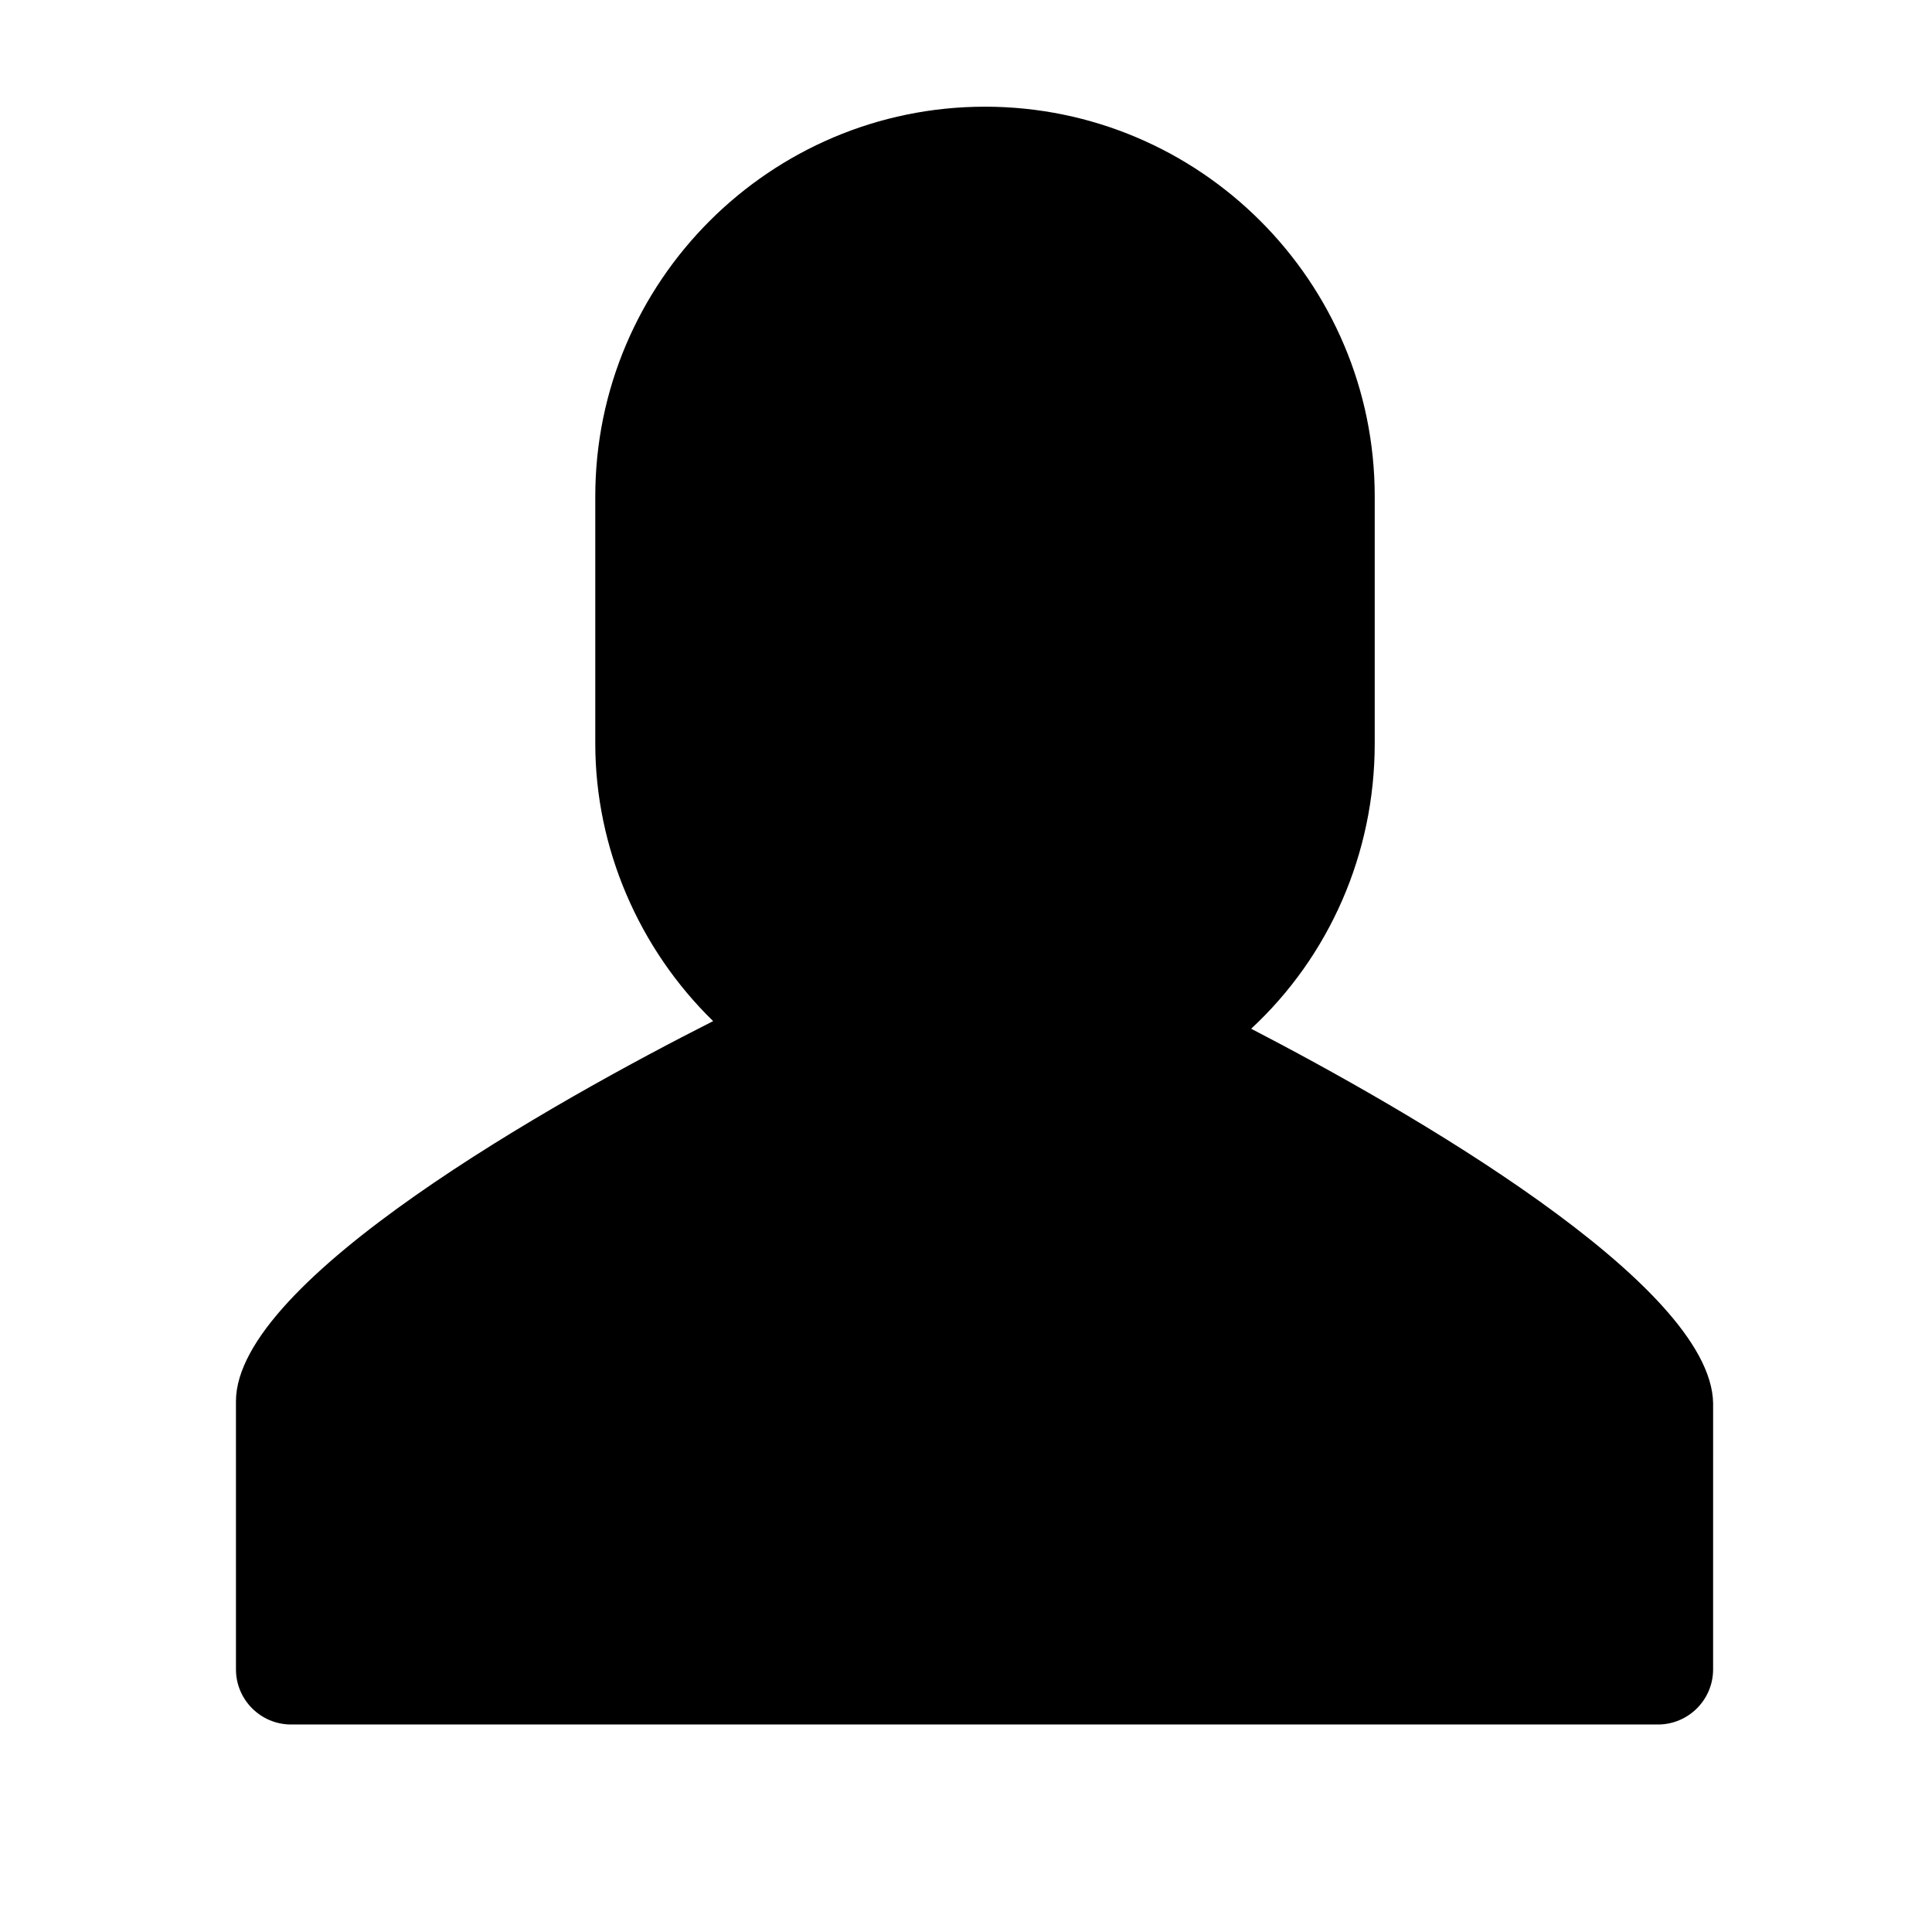 <?xml version="1.0" encoding="UTF-8"?>
<!-- Uploaded to: SVG Repo, www.svgrepo.com, Generator: SVG Repo Mixer Tools -->
<svg fill="#000000" width="800px" height="800px" version="1.1" viewBox="144 144 512 512" xmlns="http://www.w3.org/2000/svg">
 <path d="m475.57 416.62c20.656-19.145 32.746-46.352 32.746-75.57v-65.496c0-56.93-46.348-103.28-103.28-103.28-56.93 0-103.28 46.352-103.28 103.28v65.496c0 27.711 11.586 54.41 31.234 73.555-41.816 21.16-126.46 68.52-126.46 100.76l0.004 71.035c0 8.062 6.551 14.609 14.609 14.609h362.24c8.062 0 14.609-6.551 14.609-14.609l0.004-70.531c-0.504-31.742-81.617-78.09-122.43-99.25z"/>
</svg>